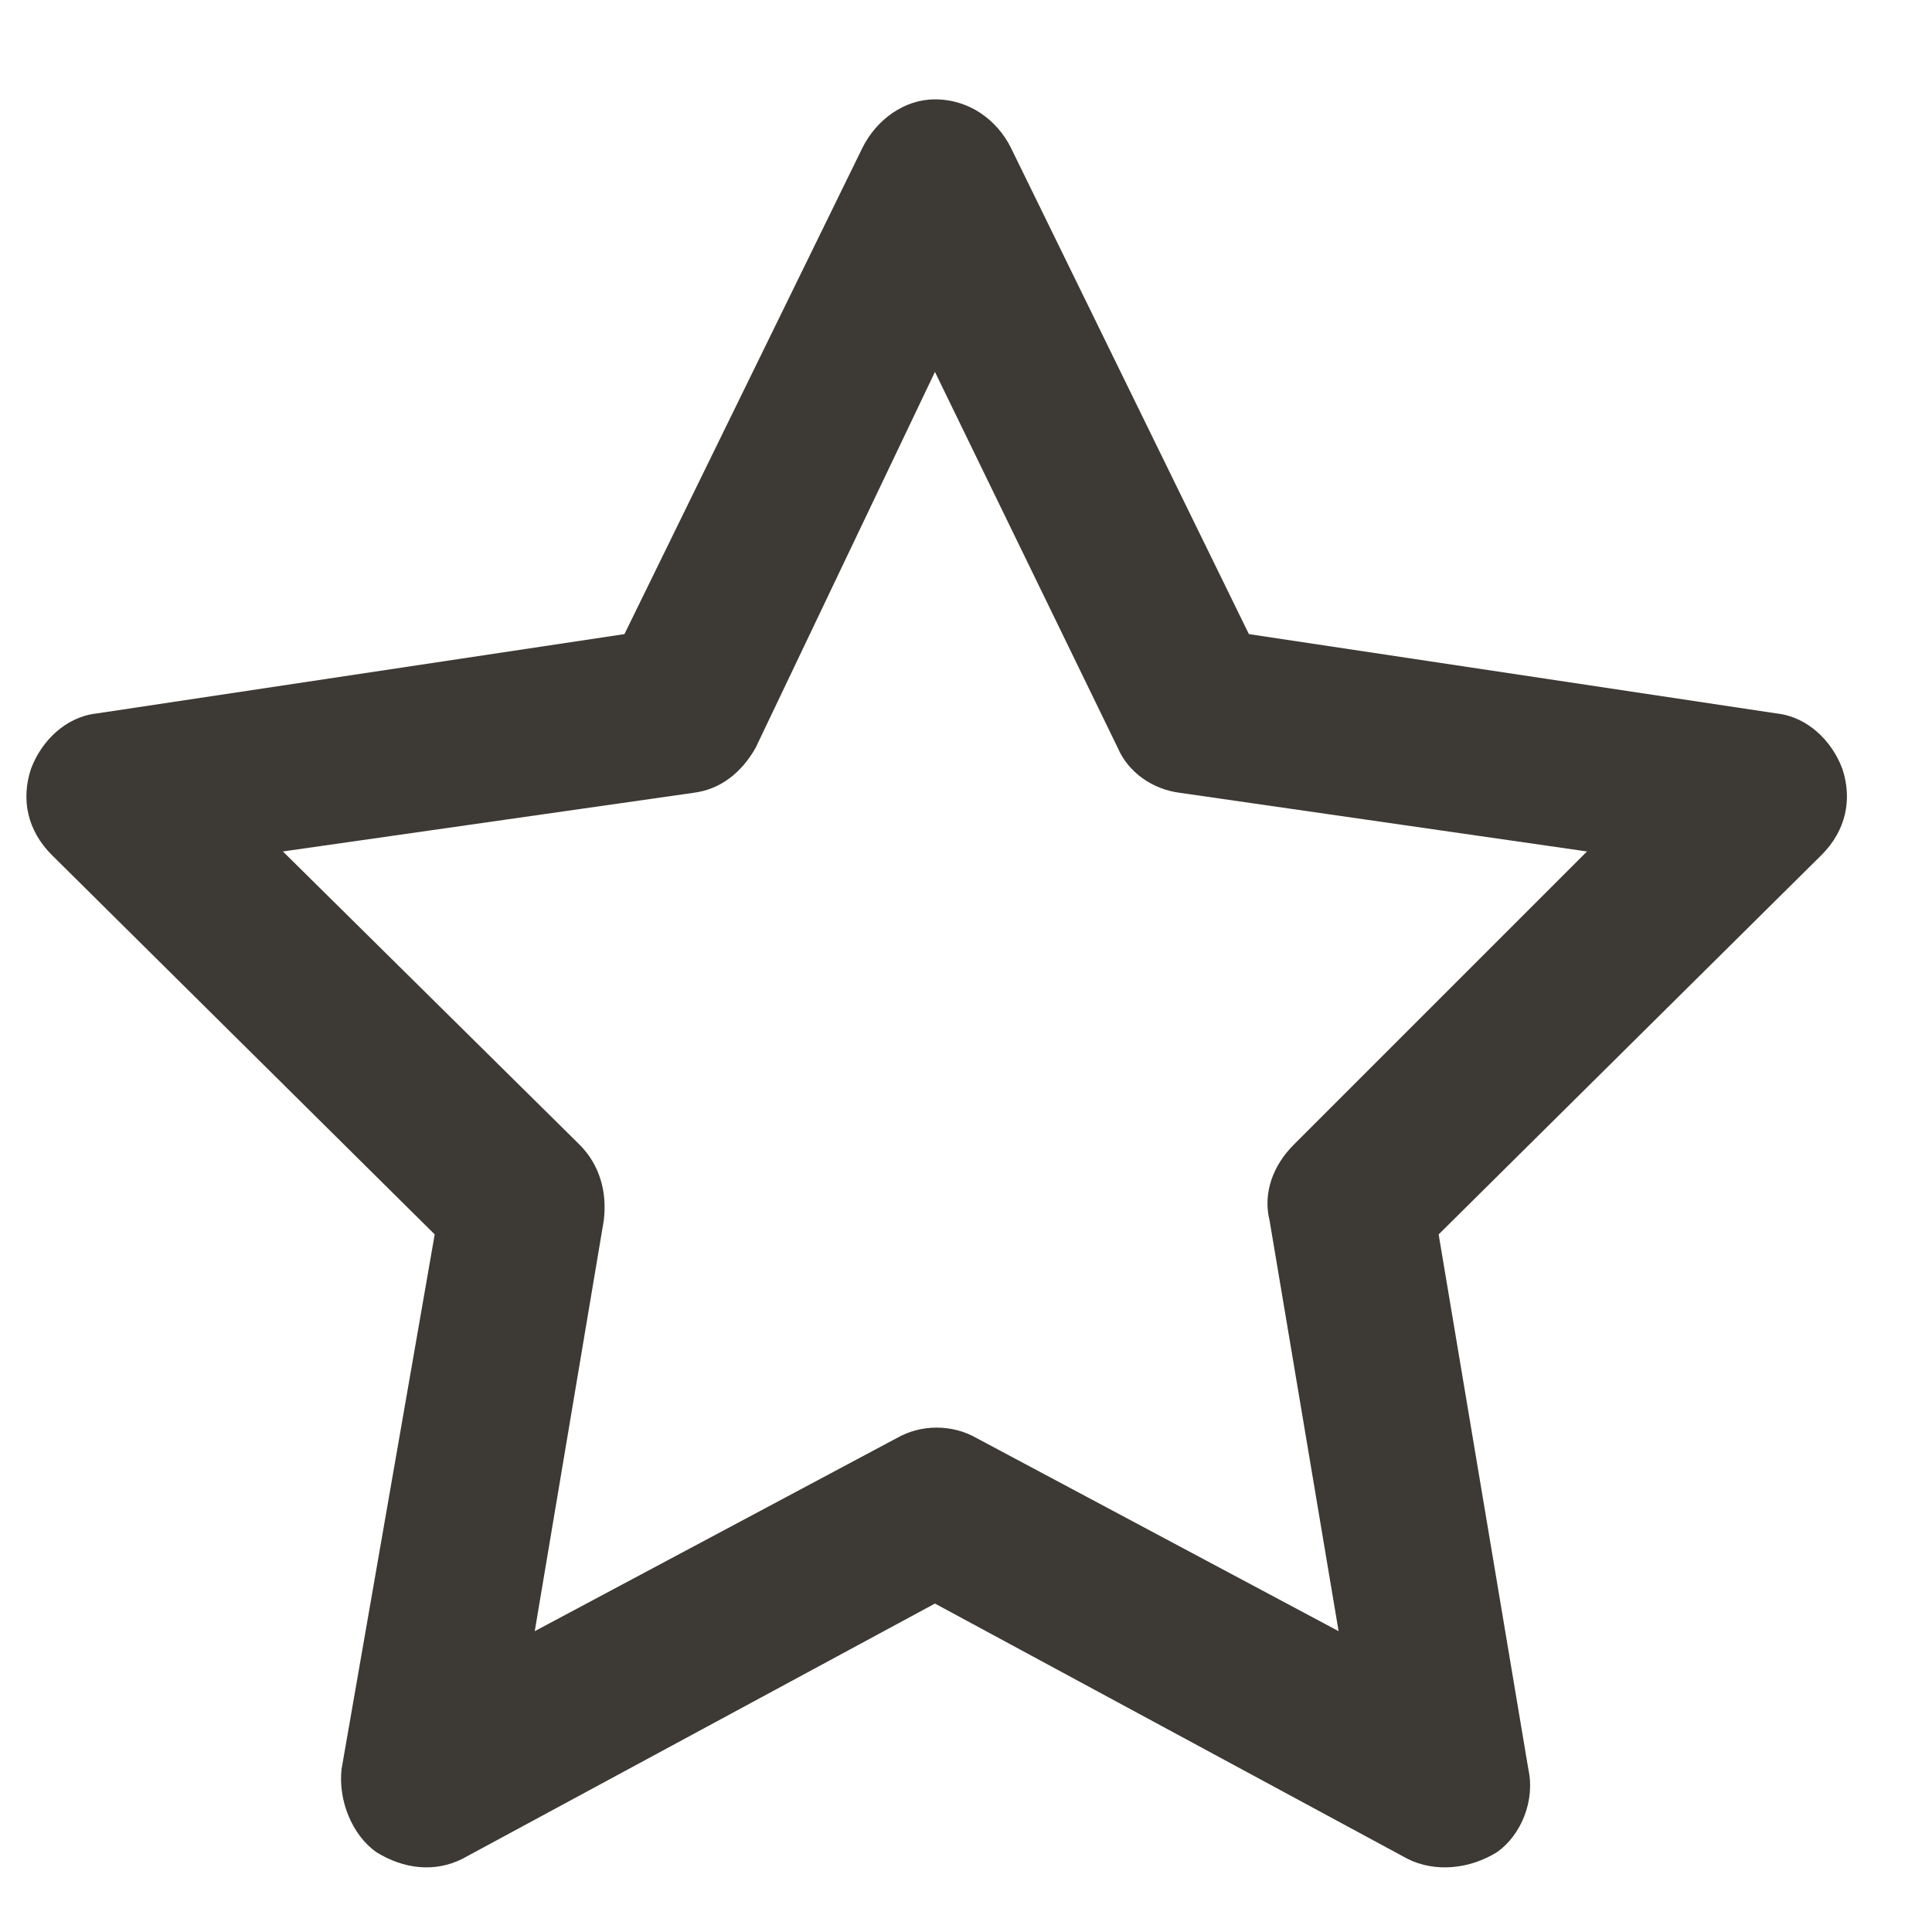<svg width="14" height="14" viewBox="0 0 14 14" fill="none" xmlns="http://www.w3.org/2000/svg">
<path d="M6.775 0.72C7.025 0.72 7.225 0.87 7.325 1.07L9.05 4.595L12.875 5.17C13.1 5.195 13.275 5.37 13.35 5.57C13.425 5.795 13.375 6.02 13.2 6.195L10.425 8.945L11.075 12.82C11.125 13.045 11.025 13.295 10.85 13.42C10.65 13.545 10.4 13.57 10.2 13.47L6.775 11.62L3.35 13.47C3.15 13.57 2.925 13.545 2.725 13.42C2.55 13.295 2.45 13.045 2.475 12.82L3.15 8.945L0.375 6.195C0.2 6.02 0.15 5.795 0.225 5.57C0.3 5.37 0.475 5.195 0.7 5.17L4.525 4.595L6.25 1.07C6.35 0.87 6.55 0.72 6.775 0.72ZM6.775 2.695L5.475 5.42C5.375 5.595 5.225 5.72 5.025 5.745L2.05 6.17L4.2 8.295C4.35 8.445 4.4 8.645 4.375 8.845L3.875 11.82L6.5 10.42C6.675 10.32 6.9 10.32 7.075 10.42L9.7 11.82L9.2 8.845C9.15 8.645 9.225 8.445 9.375 8.295L11.5 6.17L8.55 5.745C8.35 5.72 8.175 5.595 8.1 5.42L6.775 2.695Z" fill="#3D3935"/>
</svg>
